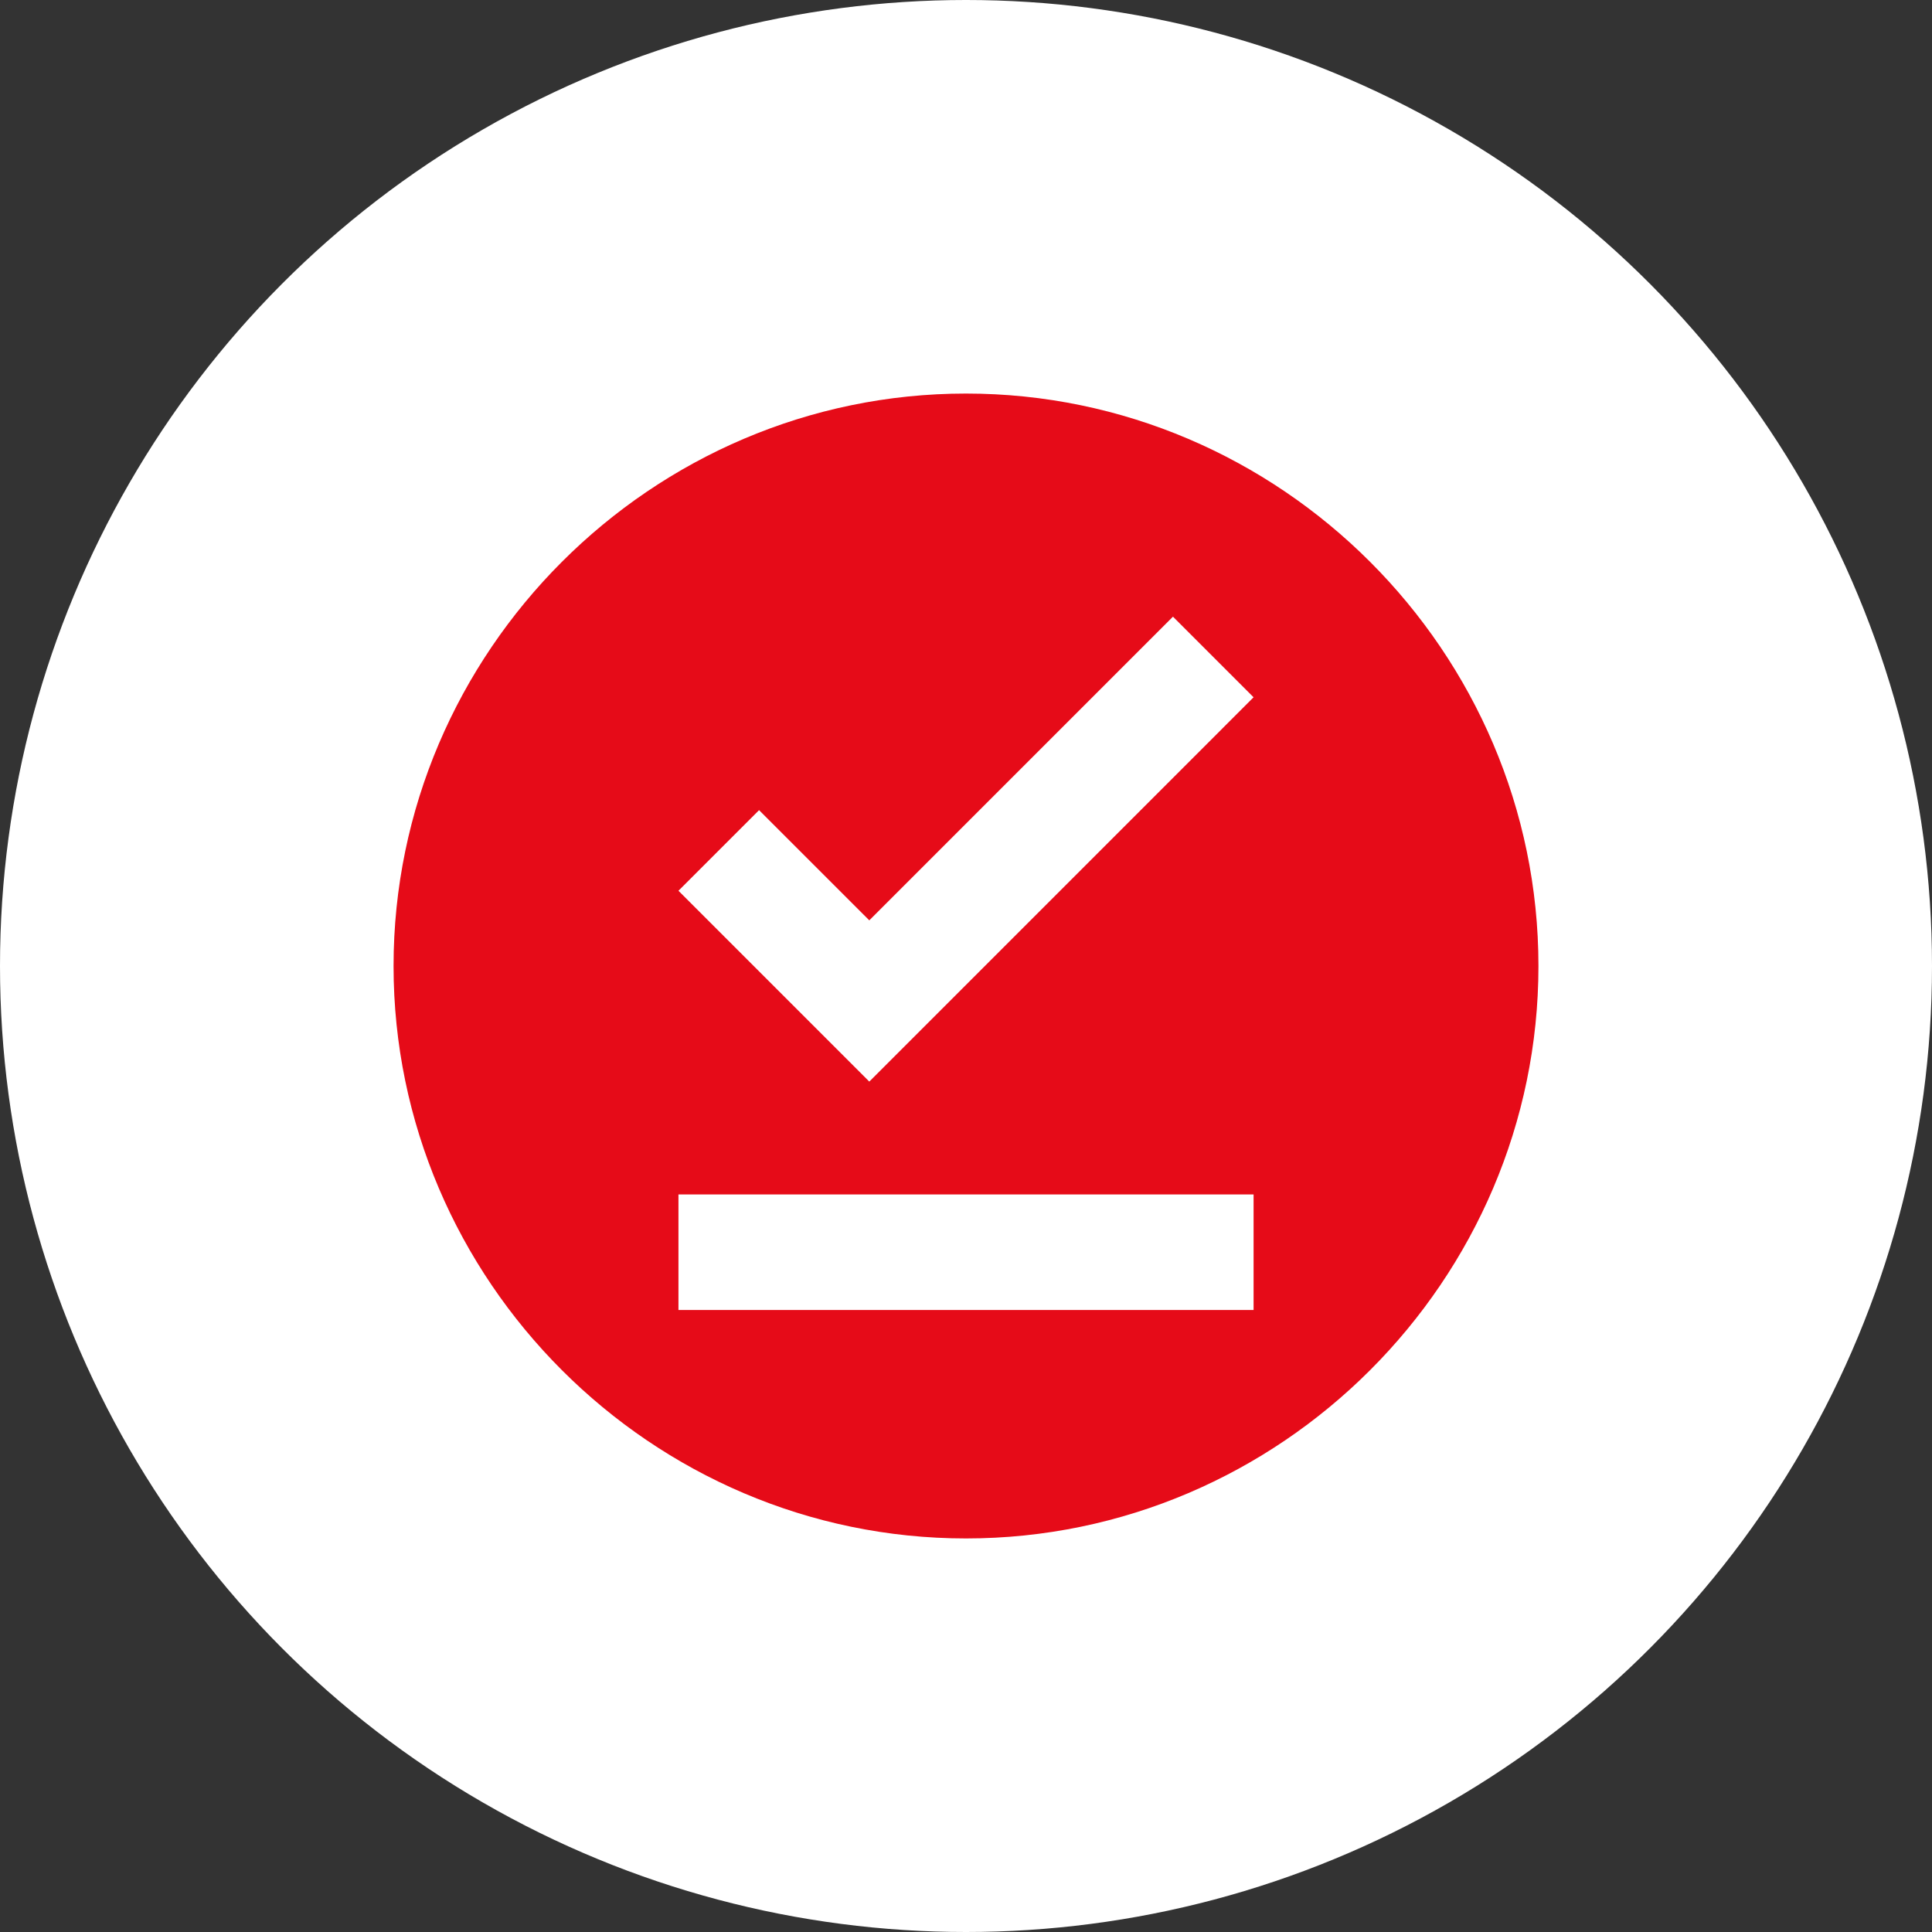 <svg width="54" height="54" viewBox="0 0 54 54" fill="none" xmlns="http://www.w3.org/2000/svg">
<rect x="0" y="0" width="54" height="54" fill="#333333" stroke="none"/>
<circle cx="27" cy="27" r="27" fill="white"/>
<path d="M24.297 30.231L35.038 19.489L32.785 17.236L24.297 25.724L21.216 22.644L18.963 24.897L24.297 30.231ZM35.038 36.615V33.385H18.963V36.615H35.038ZM27 11C35.788 11 43 18.212 43 27C43 35.788 35.788 43 27 43C18.212 43 11 35.788 11 27C11 18.212 18.212 11 27 11Z" fill="#E60B18"/>
</svg>
